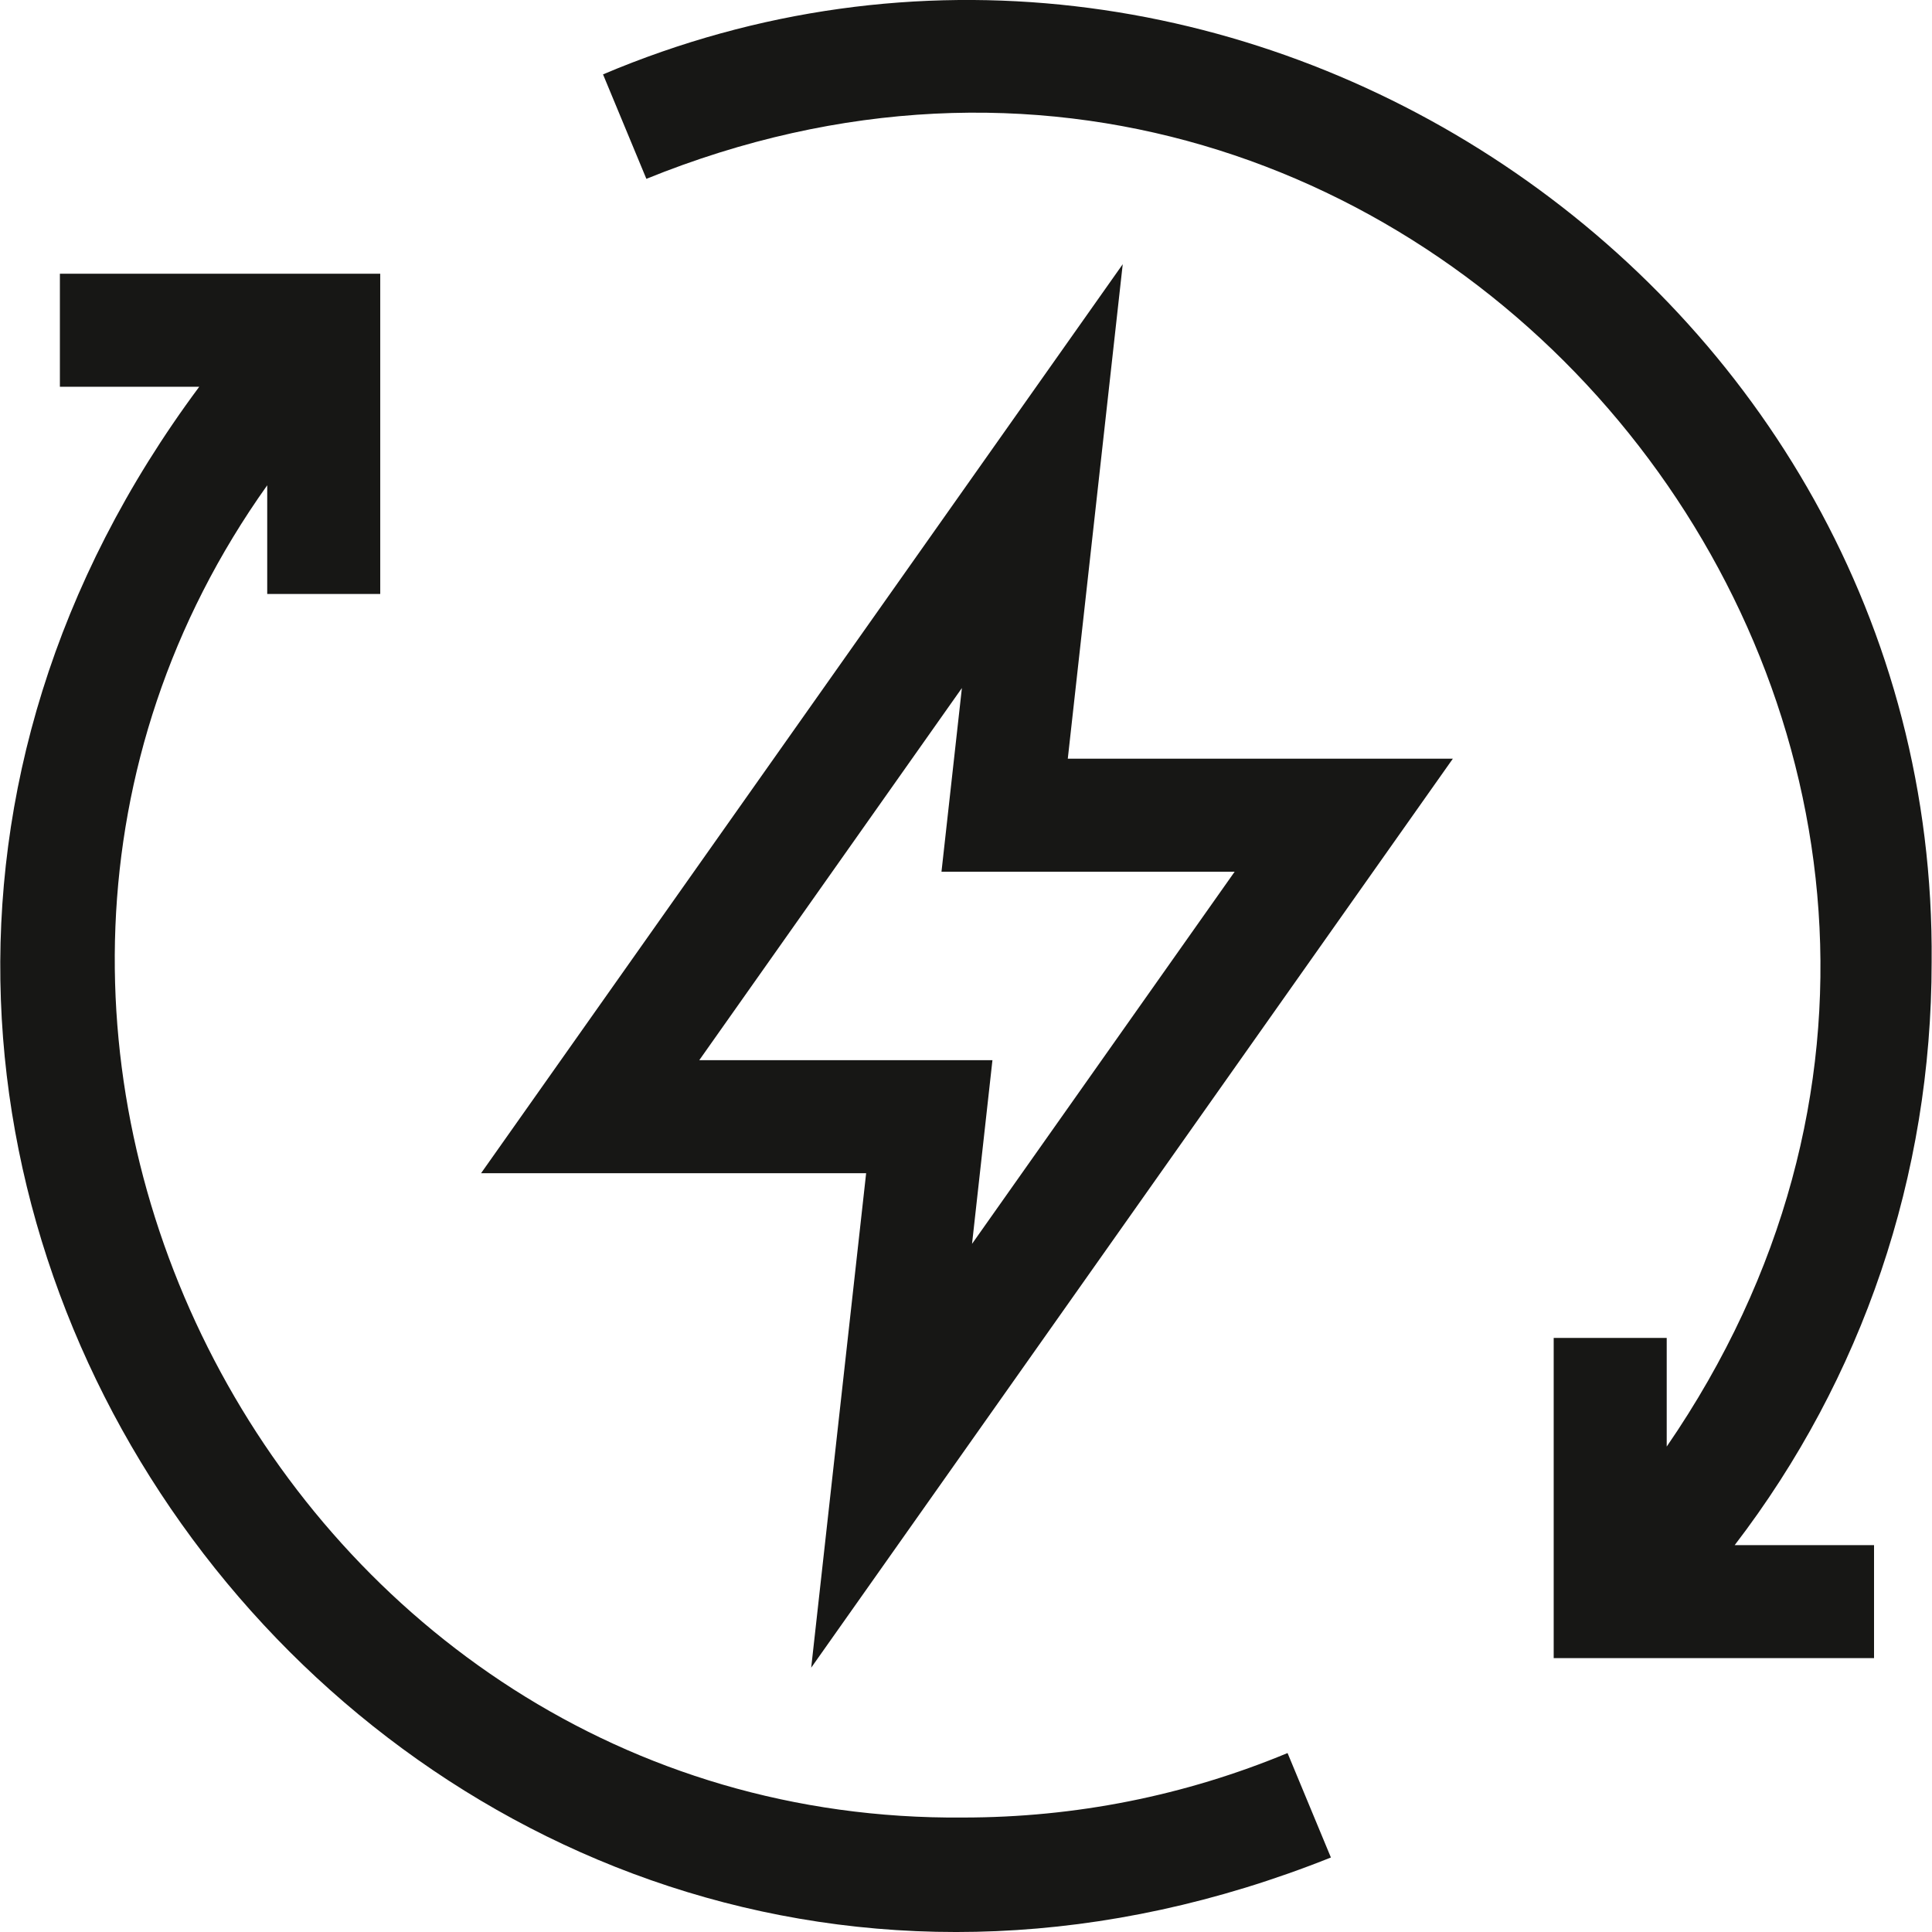 <svg xmlns="http://www.w3.org/2000/svg" fill="none" viewBox="0 0 16 16" height="16" width="16">
<g clip-path="url(#clip0_0_12320)">
<path fill="#171715" d="M9.298 2.188L3.984 9.716H7.173L6.718 13.811L12.032 6.283H8.843L9.298 2.188ZM10.225 7.219L8.05 10.301L8.219 8.78H5.791L7.966 5.698L7.797 7.219H10.225Z"></path>
<path fill="#171715" d="M15.997 7.968C16.047 2.35 10.162 -1.573 4.994 0.616L5.353 1.481C11.833 -1.148 17.753 6.23 13.803 11.98V11.08H12.867V13.732H15.52V12.796H14.366C15.424 11.416 15.997 9.736 15.997 7.968Z"></path>
<path fill="#171715" d="M7.976 15.052C2.365 15.102 -1.031 8.575 2.213 4.019V4.919H3.149V2.267H0.496V3.203H1.65C-3.198 9.721 3.471 18.399 11.022 15.383L10.663 14.518C9.81 14.872 8.906 15.052 7.976 15.052Z"></path>
</g>
<defs>
<clipPath id="clip0_0_12320">
<rect fill="white" height="16" width="16"></rect>
</clipPath>
</defs>
</svg>
